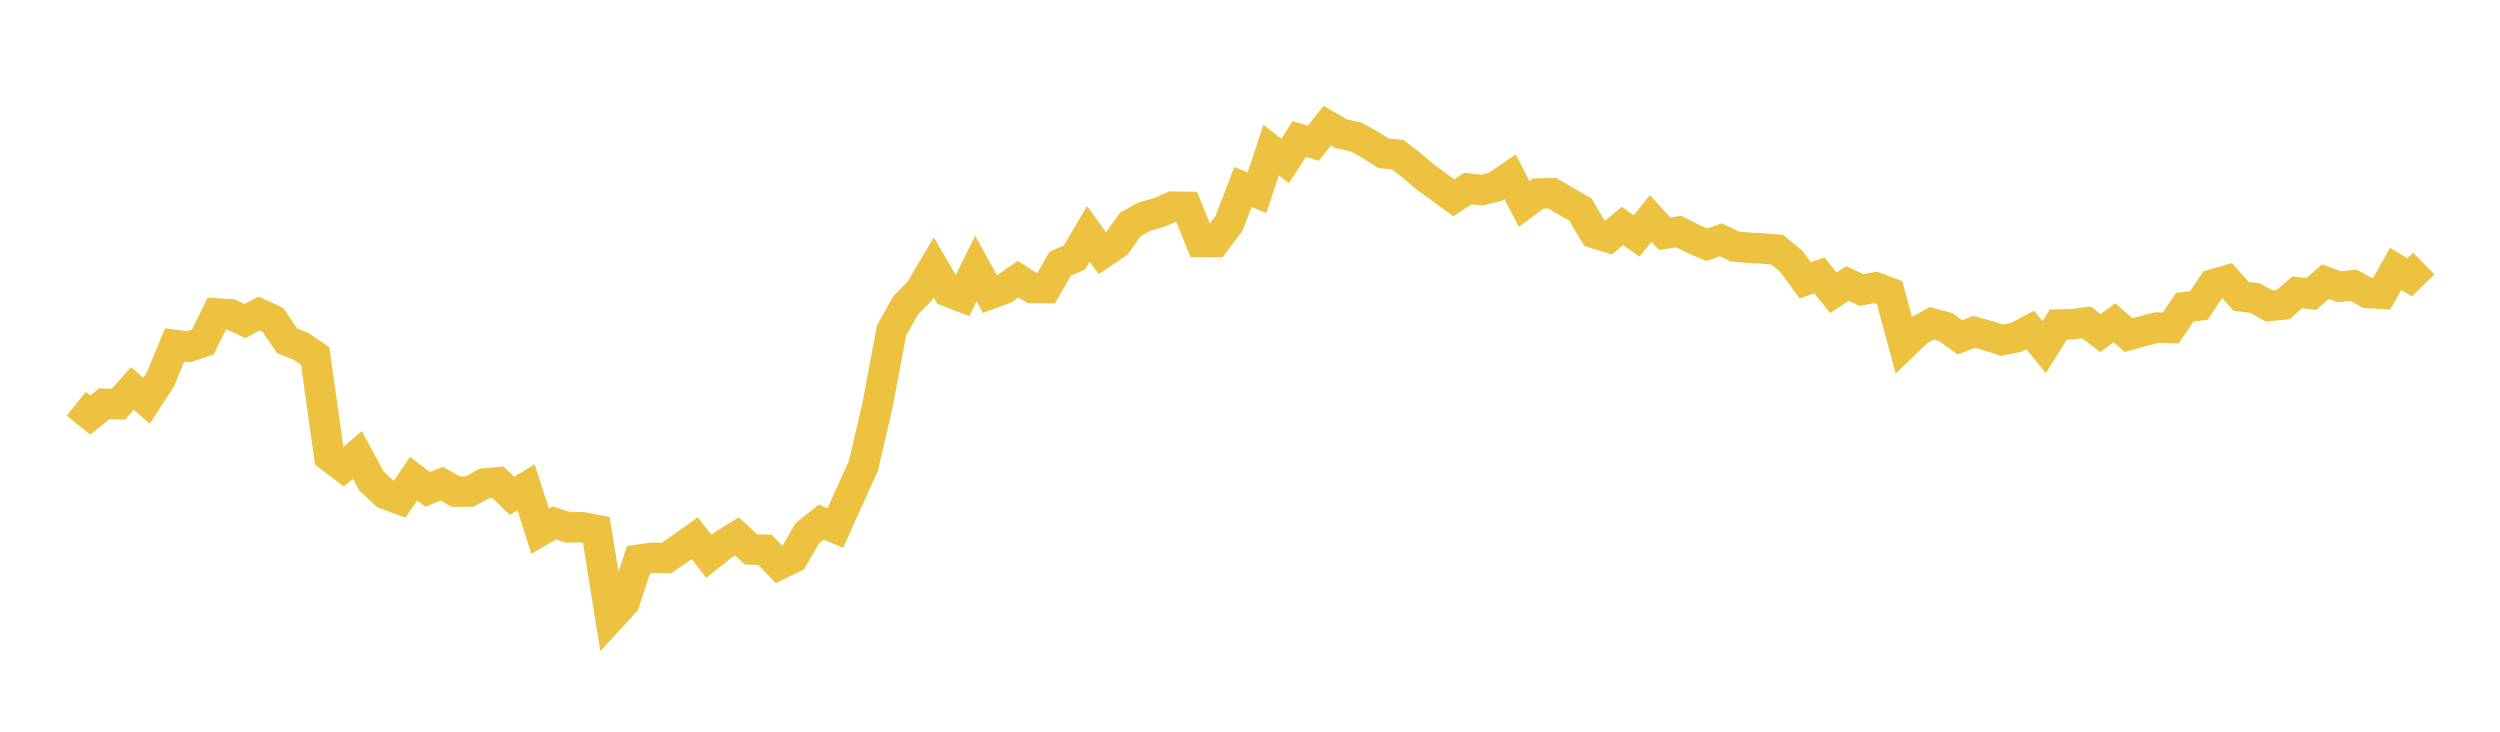 <svg width="164" height="48" xmlns="http://www.w3.org/2000/svg" xmlns:xlink="http://www.w3.org/1999/xlink"><path fill="none" stroke="rgb(237,194,64)" stroke-width="2" d="M5,26.487L5.922,27.227L6.844,26.486L7.766,26.516L8.689,25.484L9.611,26.288L10.533,24.867L11.455,22.626L12.377,22.747L13.299,22.443L14.222,20.565L15.144,20.624L16.066,21.062L16.988,20.569L17.91,20.99L18.832,22.356L19.754,22.726L20.677,23.358L21.599,29.936L22.521,30.633L23.443,29.842L24.365,31.551L25.287,32.412L26.21,32.753L27.132,31.403L28.054,32.103L28.976,31.728L29.898,32.252L30.82,32.241L31.743,31.725L32.665,31.638L33.587,32.527L34.509,31.971L35.431,34.838L36.353,34.303L37.275,34.597L38.198,34.585L39.12,34.766L40.042,40.519L40.964,39.517L41.886,36.72L42.808,36.59L43.731,36.603L44.653,35.963L45.575,35.306L46.497,36.495L47.419,35.755L48.341,35.189L49.263,36.045L50.186,36.065L51.108,37.037L52.03,36.59L52.952,34.988L53.874,34.257L54.796,34.642L55.719,32.591L56.641,30.554L57.563,26.584L58.485,21.678L59.407,20.037L60.329,19.097L61.251,17.542L62.174,19.124L63.096,19.477L64.018,17.619L64.94,19.293L65.862,18.956L66.784,18.313L67.707,18.899L68.629,18.901L69.551,17.295L70.473,16.902L71.395,15.338L72.317,16.616L73.24,15.999L74.162,14.71L75.084,14.206L76.006,13.947L76.928,13.554L77.85,13.571L78.772,15.876L79.695,15.88L80.617,14.662L81.539,12.267L82.461,12.647L83.383,9.845L84.305,10.562L85.228,9.12L86.15,9.396L87.072,8.241L87.994,8.775L88.916,8.976L89.838,9.471L90.76,10.059L91.683,10.143L92.605,10.853L93.527,11.635L94.449,12.302L95.371,12.972L96.293,12.369L97.216,12.473L98.138,12.235L99.06,11.596L99.982,13.383L100.904,12.694L101.826,12.677L102.749,13.215L103.671,13.747L104.593,15.296L105.515,15.583L106.437,14.825L107.359,15.478L108.281,14.334L109.204,15.333L110.126,15.193L111.048,15.662L111.97,16.054L112.892,15.729L113.814,16.175L114.737,16.255L115.659,16.302L116.581,16.38L117.503,17.137L118.425,18.391L119.347,18.063L120.269,19.204L121.192,18.599L122.114,19.028L123.036,18.85L123.958,19.198L124.88,22.612L125.802,21.723L126.725,21.213L127.647,21.462L128.569,22.129L129.491,21.775L130.413,22.02L131.335,22.318L132.257,22.127L133.18,21.647L134.102,22.769L135.024,21.292L135.946,21.273L136.868,21.145L137.79,21.847L138.713,21.173L139.635,21.984L140.557,21.73L141.479,21.488L142.401,21.517L143.323,20.149L144.246,20.042L145.168,18.657L146.09,18.392L147.012,19.438L147.934,19.555L148.856,20.07L149.778,19.975L150.701,19.178L151.623,19.286L152.545,18.482L153.467,18.809L154.389,18.712L155.311,19.218L156.234,19.276L157.156,17.641L158.078,18.19L159,17.286"></path></svg>